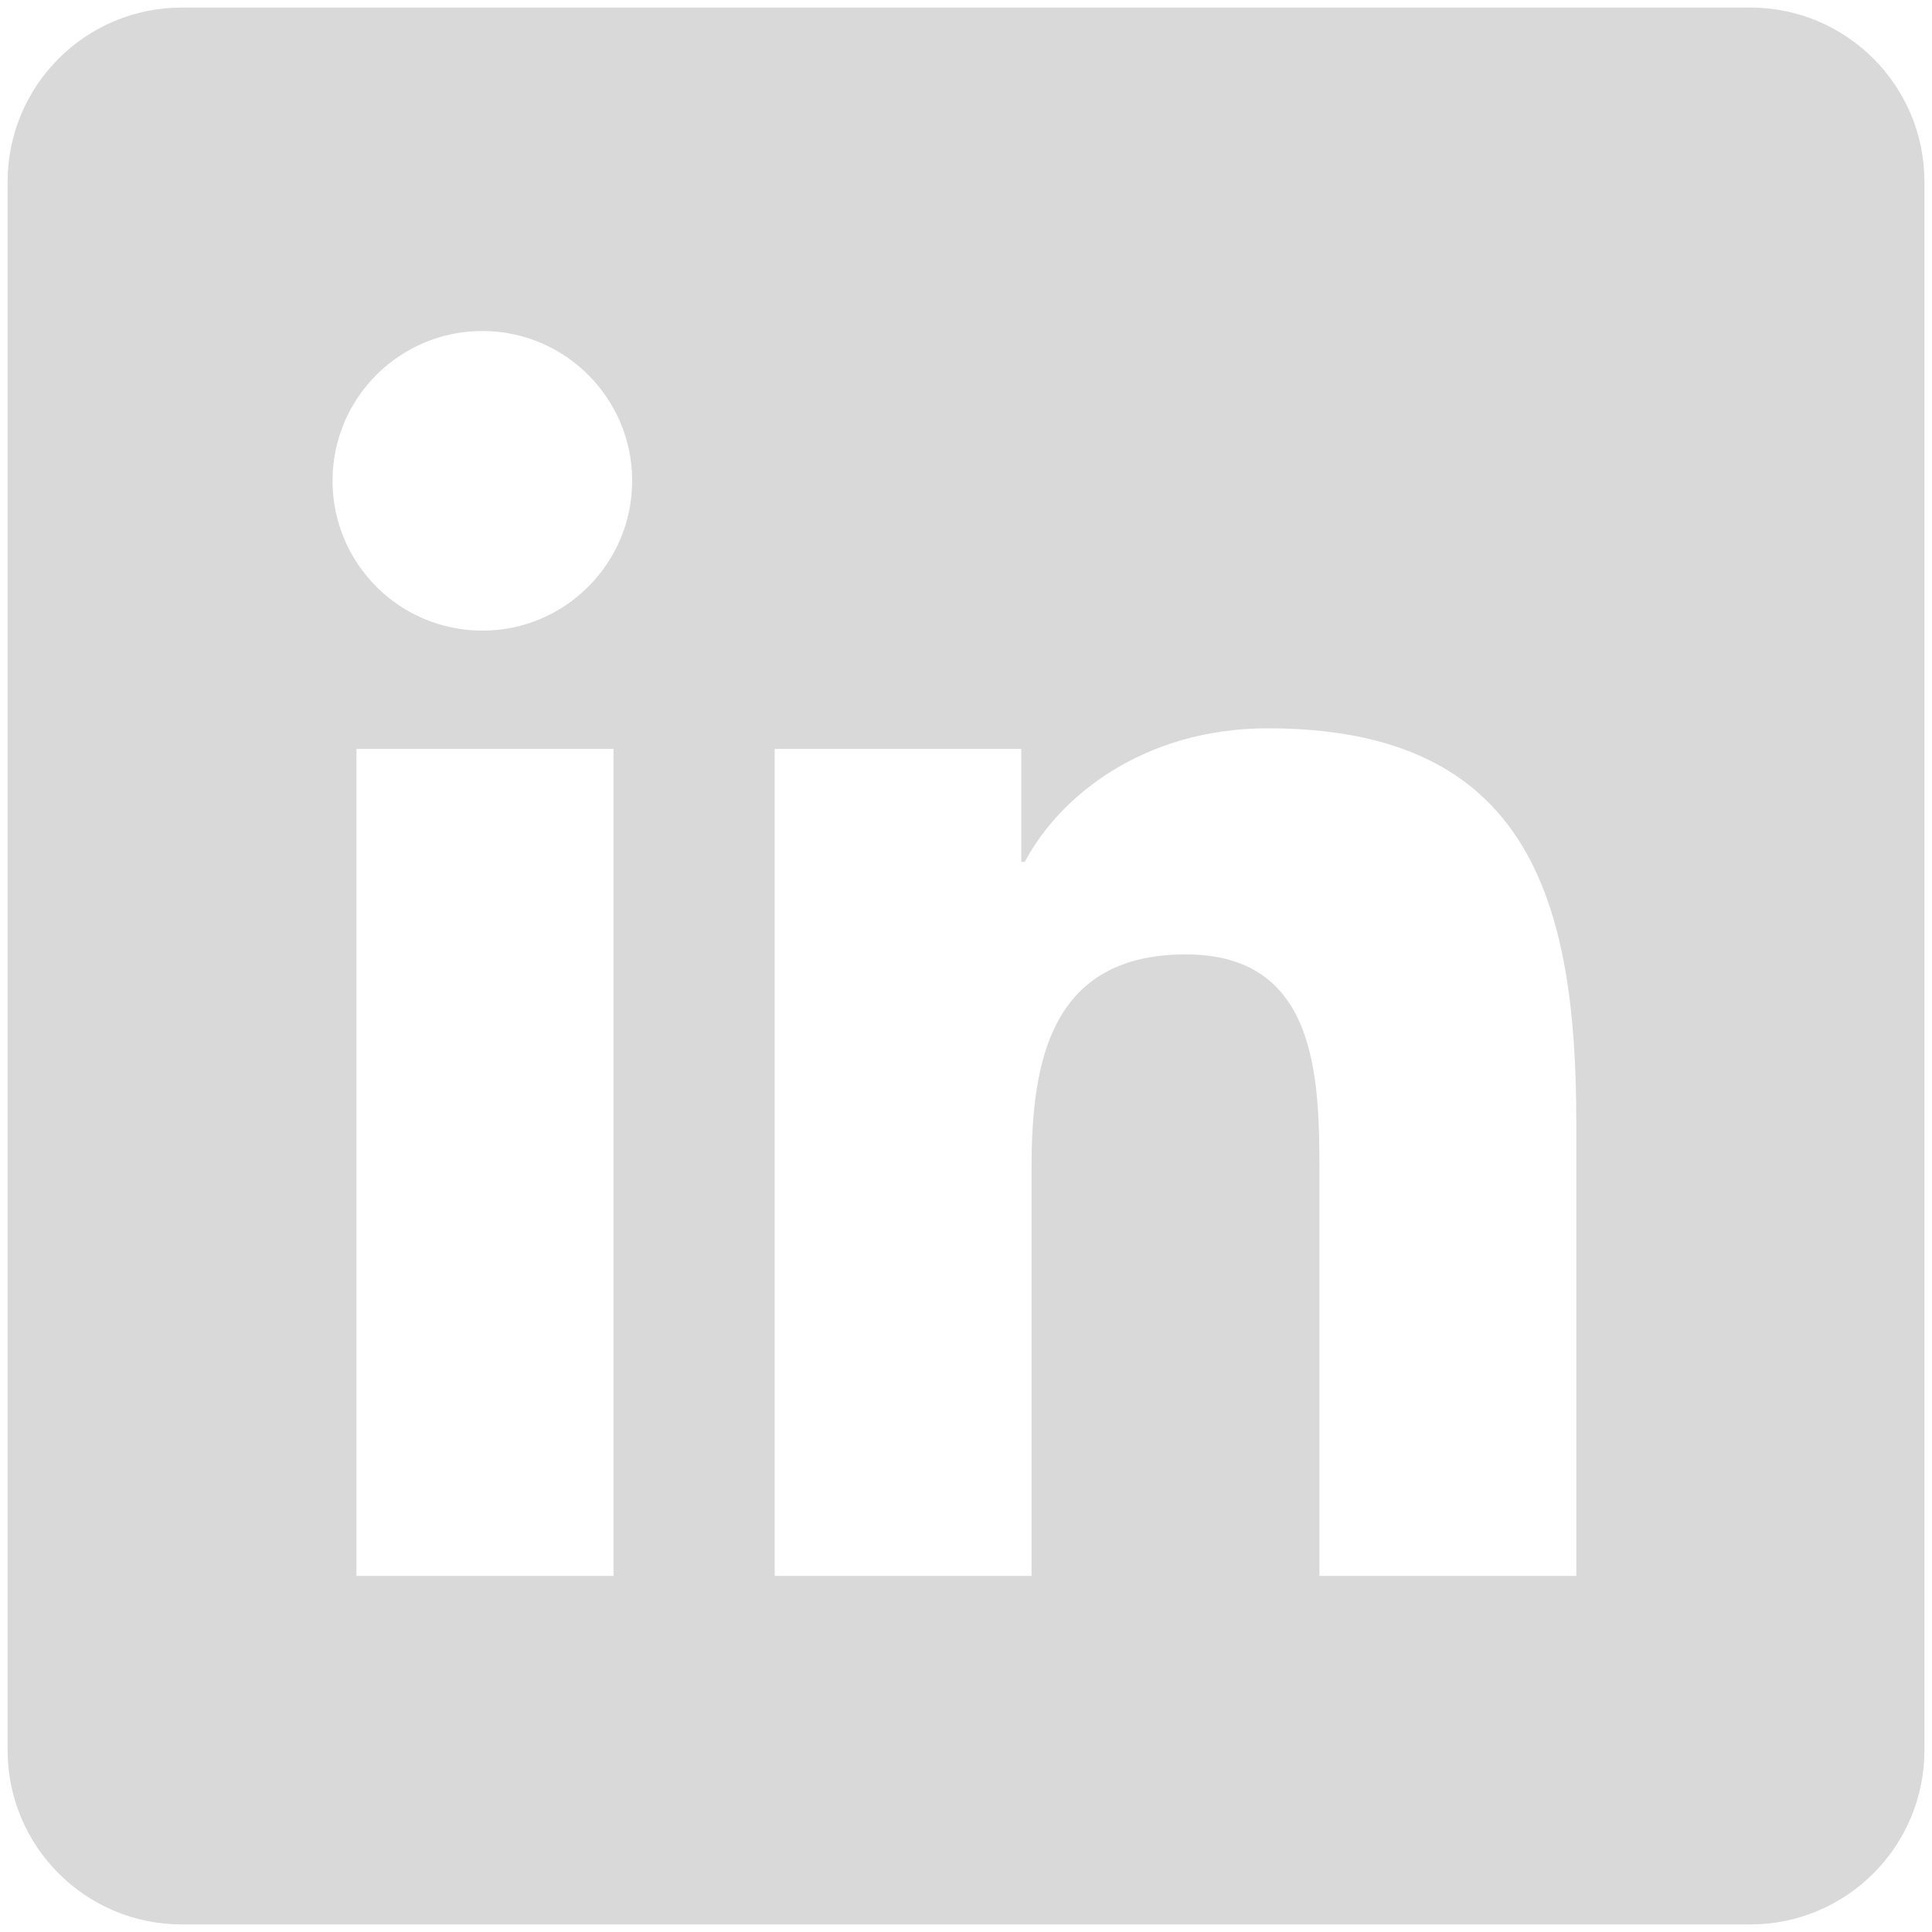 <svg width="34" height="34" viewBox="0 0 34 34" fill="none" xmlns="http://www.w3.org/2000/svg">
<path d="M30.8 0.133H3.2C1.506 0.133 0.134 1.506 0.134 3.2V30.8C0.134 32.494 1.506 33.867 3.2 33.867H30.8C32.495 33.867 33.867 32.494 33.867 30.8V3.2C33.867 1.506 32.495 0.133 30.8 0.133ZM10.797 27.733H6.273V13.179H10.797V27.733ZM8.489 11.098C7.031 11.098 5.852 9.916 5.852 8.461C5.852 7.006 7.032 5.825 8.489 5.825C9.943 5.825 11.125 7.007 11.125 8.461C11.125 9.916 9.943 11.098 8.489 11.098ZM27.74 27.733H23.22V20.655C23.22 18.967 23.189 16.796 20.869 16.796C18.515 16.796 18.154 18.634 18.154 20.533V27.733H13.633V13.179H17.973V15.168H18.034C18.638 14.024 20.113 12.817 22.314 12.817C26.893 12.817 27.74 15.832 27.74 19.751V27.733Z" fill="#D9D9D9"/>
</svg>
